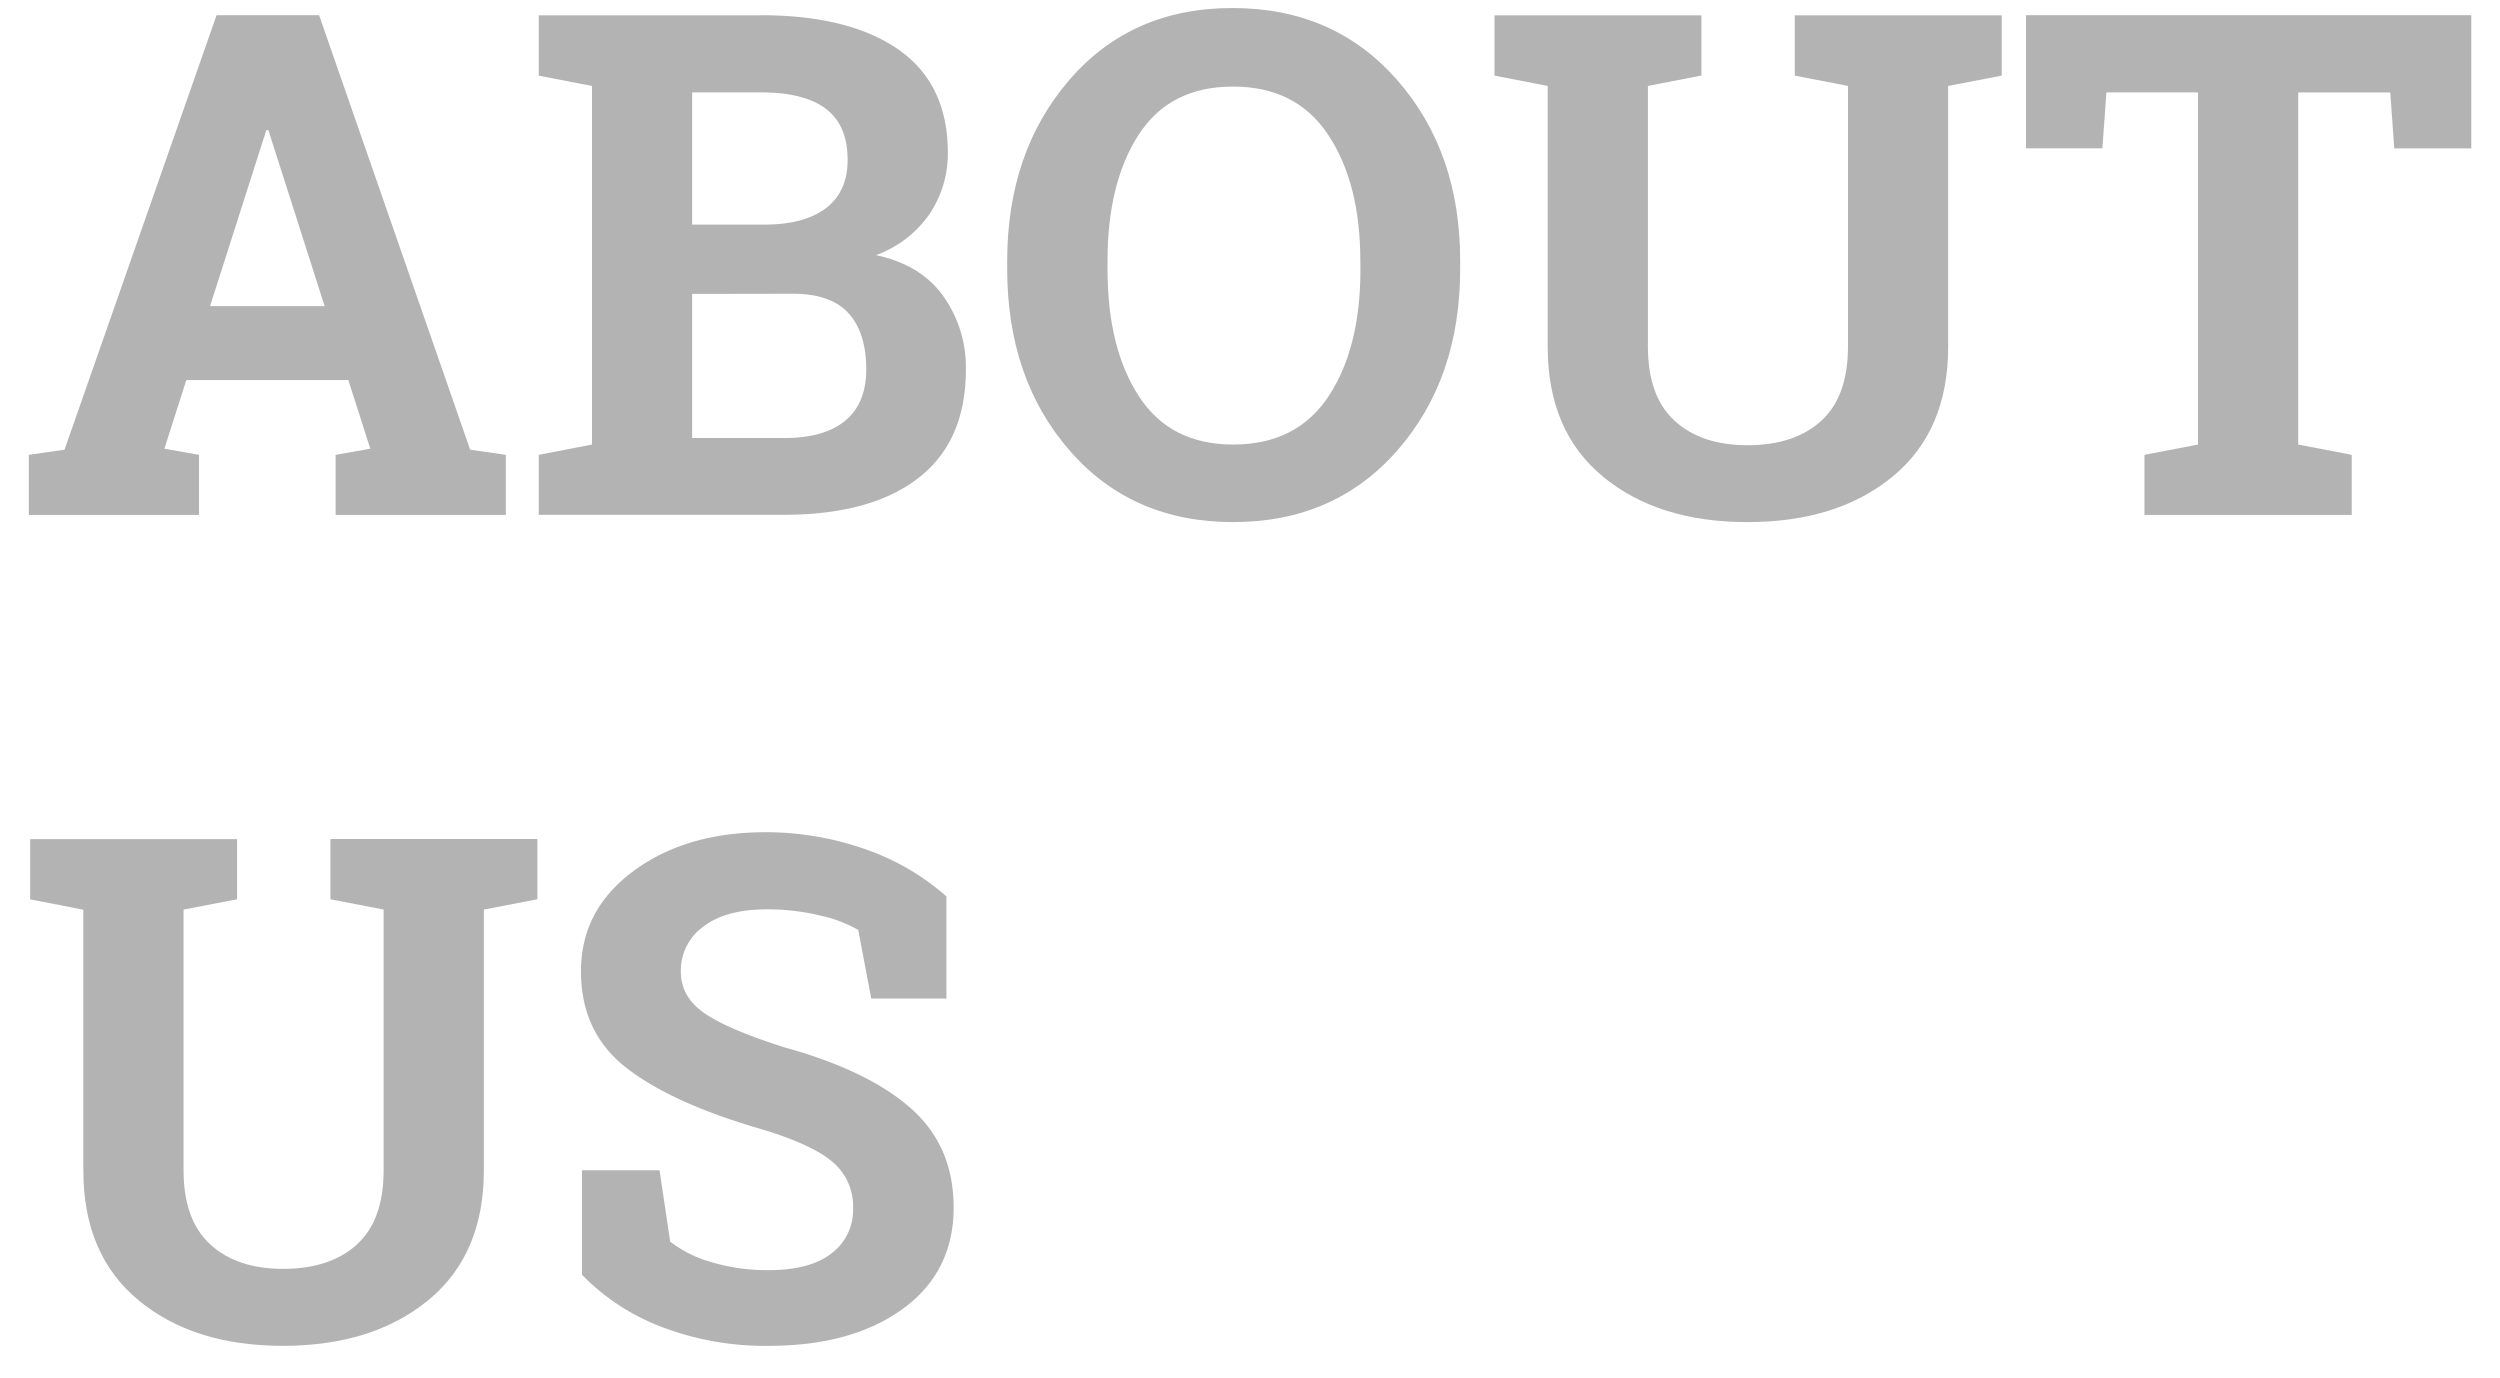 <?xml version="1.0" encoding="UTF-8"?> <svg xmlns="http://www.w3.org/2000/svg" id="Слой_1" data-name="Слой 1" viewBox="0 0 622.15 342.93"> <defs> <style>.cls-1{fill:#b3b3b3;}</style> </defs> <title>ab</title> <path class="cls-1" d="M7.17,113.19l8.89-1.28L53.89,3.79H79.42L117,111.91l8.88,1.28v14.95H83.52V113.19l8.63-1.53L86.68,94.58H46.37l-5.46,17.08,8.62,1.53v14.95H7.17Zm45.1-37H80.79l-14-43.81h-.51Z"></path> <path class="cls-1" d="M189.33,3.79q22,0,34.25,8.54t12.3,25.54a27,27,0,0,1-4.57,15.41A27.6,27.6,0,0,1,218,63.49q11.19,2.38,16.78,10.25a30.55,30.55,0,0,1,5.59,18.19q0,17.85-11.78,27t-33.39,9.18H134.08V113.19l13.24-2.56V21.39l-13.24-2.57v-15h55.25Zm-17.08,52.1h17.94q10,0,15.37-4.1t5.38-12q0-8.62-5.42-12.72T189.33,23H172.25Zm0,17.25V109h23q9.9,0,15.11-4.32t5.21-12.76q0-9.14-4.44-14t-14-4.82Z"></path> <path class="cls-1" d="M363.38,66.9q0,27.33-15.63,45.18t-40.9,17.85q-25.2,0-40.7-17.85T250.65,66.9V65q0-27.16,15.46-45.1T306.76,2Q332,2,347.71,19.93T363.38,65Zm-24.85-2q0-19.3-8-31.35t-23.74-12q-15.7,0-23.44,12t-7.73,31.43v2q0,19.65,7.81,31.65t23.45,12q15.79,0,23.74-12t7.94-31.65Z"></path> <path class="cls-1" d="M423.42,3.79v15L410.1,21.39v64.9q0,12.3,6.62,18.4t18.14,6.11q11.7,0,18.36-6.06t6.67-18.45V21.39l-13.24-2.57v-15h51.5v15l-13.33,2.57v64.9q0,20.92-13.79,32.28t-36.17,11.36q-22.29,0-36-11.36T385.16,86.29V21.39l-13.24-2.57v-15h51.5Z"></path> <path class="cls-1" d="M615,3.79V36.93H595.84l-1-13.92H571.93v87.62l13.32,2.56v14.95H533.67V113.19L547,110.63V23h-22.8l-1,13.92h-19V3.79Z"></path> <path class="cls-1" d="M59,208.79v15l-13.32,2.57v64.9q0,12.3,6.62,18.4t18.15,6.11q11.7,0,18.36-6.06t6.66-18.45v-64.9l-13.24-2.57v-15h51.5v15l-13.32,2.57v64.9q0,20.93-13.8,32.28T70.45,334.93q-22.29,0-36-11.36T20.74,291.29v-64.9L7.51,223.82v-15H59Z"></path> <path class="cls-1" d="M235.53,248.5H216.82l-3.24-17.08a33.16,33.16,0,0,0-9.48-3.58,54.91,54.91,0,0,0-13.24-1.54q-10.25,0-15.84,4.31a13.45,13.45,0,0,0-5.59,11.15q0,6.31,5.85,10.37t20.19,8.59q20.58,5.71,31.22,15.11t10.63,24.68q0,16-12.64,25.2t-33.3,9.22a72.22,72.22,0,0,1-26.69-4.7,54.85,54.85,0,0,1-19.86-13v-26h19.3L166.78,309a30.25,30.25,0,0,0,10.2,5.08,48.28,48.28,0,0,0,14.4,2q10.25,0,15.58-4.19a13.49,13.49,0,0,0,5.34-11.18,14.44,14.44,0,0,0-5.08-11.53q-5.08-4.37-17.81-8.2-22.12-6.4-33.48-15.2t-11.35-24.09q0-15.1,12.8-24.72t32.2-9.86a74.92,74.92,0,0,1,26.13,4.35,60.35,60.35,0,0,1,19.82,11.62Z"></path> </svg> 